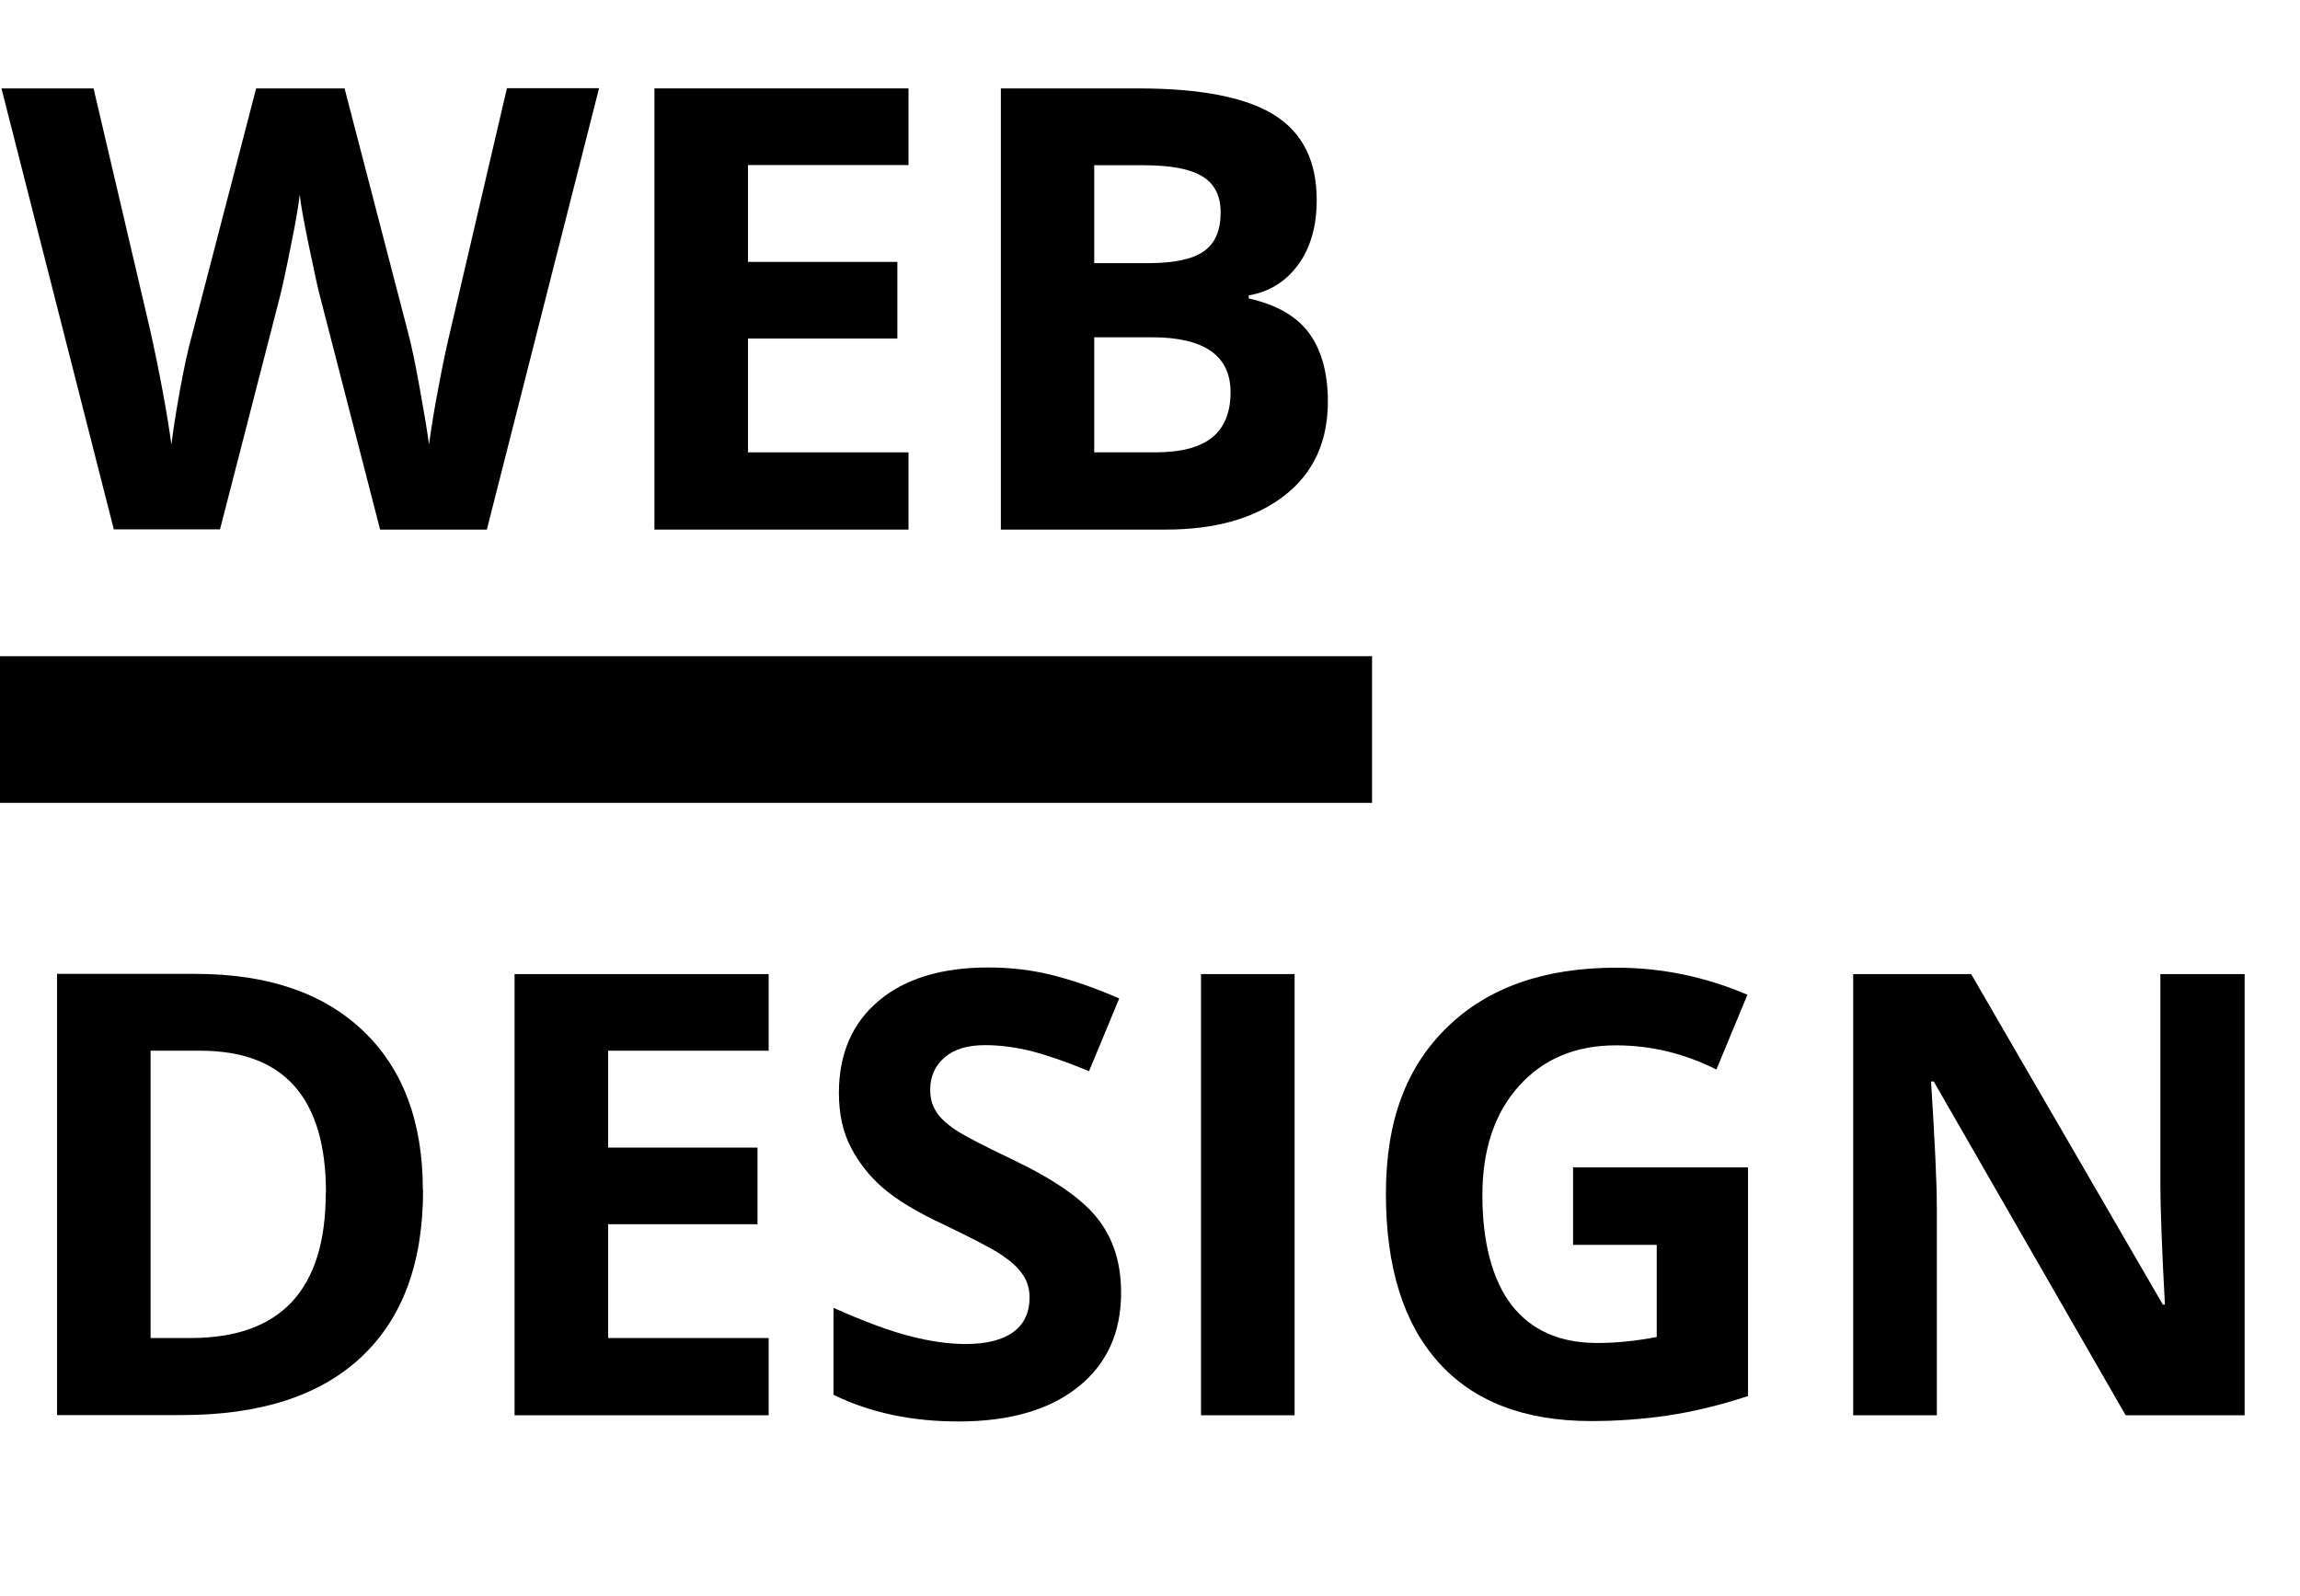 <?xml version="1.0" encoding="UTF-8"?>
<svg id="Ebene_1" data-name="Ebene 1" xmlns="http://www.w3.org/2000/svg" viewBox="0 0 111.34 77.28">
  <rect y="31.77" width="66.42" height="7.1"/>
  <g>
    <path d="M23.56,25.64h-5.16l-2.89-11.22c-.11-.4-.29-1.22-.55-2.48-.26-1.25-.41-2.09-.45-2.52-.06.53-.2,1.37-.44,2.53-.23,1.16-.41,1.99-.54,2.49l-2.88,11.19h-5.14L.07,4.28h4.46l2.73,11.66c.48,2.15.82,4.02,1.04,5.59.06-.56.19-1.41.4-2.58.21-1.16.41-2.07.59-2.71l3.11-11.96h4.28l3.11,11.96c.14.54.31,1.35.51,2.45s.36,2.04.47,2.83c.1-.76.25-1.71.47-2.84.21-1.13.41-2.05.58-2.75l2.72-11.66h4.46l-5.43,21.36Z"/>
    <path d="M43.98,25.64h-12.3V4.28h12.3v3.71h-7.77v4.69h7.23v3.71h-7.23v5.51h7.77v3.74Z"/>
    <path d="M48.44,4.28h6.65c3.03,0,5.23.43,6.6,1.29,1.37.86,2.05,2.23,2.05,4.11,0,1.28-.3,2.32-.9,3.14-.6.82-1.4,1.31-2.39,1.48v.15c1.35.3,2.33.87,2.93,1.69.6.83.9,1.93.9,3.3,0,1.95-.7,3.47-2.11,4.56-1.41,1.09-3.32,1.64-5.73,1.64h-7.99V4.28ZM52.97,12.74h2.63c1.23,0,2.12-.19,2.67-.57.55-.38.82-1.01.82-1.88,0-.82-.3-1.4-.9-1.76-.6-.36-1.54-.53-2.84-.53h-2.38v4.75ZM52.97,16.33v5.57h2.95c1.25,0,2.17-.24,2.76-.72s.89-1.21.89-2.19c0-1.77-1.27-2.66-3.8-2.66h-2.8Z"/>
    <path d="M20.48,57.63c0,3.52-1,6.21-3,8.08-2,1.87-4.89,2.8-8.67,2.8H2.76v-21.36h6.7c3.49,0,6.19.92,8.12,2.76,1.93,1.84,2.89,4.41,2.89,7.71ZM15.78,57.75c0-4.59-2.03-6.88-6.08-6.88h-2.41v13.91h1.94c4.36,0,6.54-2.34,6.54-7.03Z"/>
    <path d="M37.21,68.52h-12.3v-21.36h12.3v3.71h-7.77v4.69h7.23v3.71h-7.23v5.51h7.77v3.74Z"/>
    <path d="M54.27,62.59c0,1.93-.69,3.45-2.08,4.56s-3.32,1.67-5.79,1.67c-2.28,0-4.29-.43-6.05-1.29v-4.21c1.44.64,2.66,1.1,3.66,1.36s1.91.39,2.74.39c.99,0,1.76-.19,2.29-.57.53-.38.8-.95.8-1.7,0-.42-.12-.79-.35-1.12s-.58-.64-1.03-.94c-.45-.3-1.38-.78-2.77-1.45-1.31-.61-2.28-1.2-2.94-1.77-.65-.56-1.17-1.22-1.56-1.97s-.58-1.63-.58-2.63c0-1.89.64-3.38,1.92-4.46,1.28-1.08,3.05-1.62,5.31-1.62,1.11,0,2.17.13,3.18.39s2.06.63,3.16,1.11l-1.46,3.52c-1.14-.47-2.08-.79-2.83-.98-.75-.18-1.48-.28-2.2-.28-.86,0-1.51.2-1.97.6-.46.4-.69.92-.69,1.56,0,.4.09.75.28,1.04.18.3.48.58.88.86.4.28,1.36.78,2.87,1.5,2,.96,3.36,1.91,4.1,2.87.74.96,1.11,2.13,1.11,3.53Z"/>
    <path d="M58.14,68.52v-21.36h4.53v21.36h-4.53Z"/>
    <path d="M76.15,56.52h8.47v11.07c-1.37.45-2.67.76-3.88.94-1.21.18-2.45.27-3.72.27-3.22,0-5.69-.95-7.38-2.84-1.7-1.89-2.55-4.61-2.55-8.16s.99-6.14,2.96-8.06c1.97-1.93,4.71-2.89,8.2-2.89,2.19,0,4.3.44,6.34,1.31l-1.5,3.62c-1.56-.78-3.18-1.17-4.86-1.17-1.96,0-3.53.66-4.7,1.97-1.18,1.31-1.77,3.08-1.77,5.3s.47,4.09,1.42,5.31c.95,1.22,2.33,1.83,4.14,1.83.94,0,1.9-.1,2.88-.29v-4.46h-4.05v-3.77Z"/>
    <path d="M108.65,68.52h-5.75l-9.29-16.16h-.13c.18,2.85.28,4.89.28,6.11v10.05h-4.05v-21.36h5.71l9.28,16h.1c-.15-2.78-.22-4.74-.22-5.89v-10.11h4.08v21.36Z"/>
  </g>
</svg>